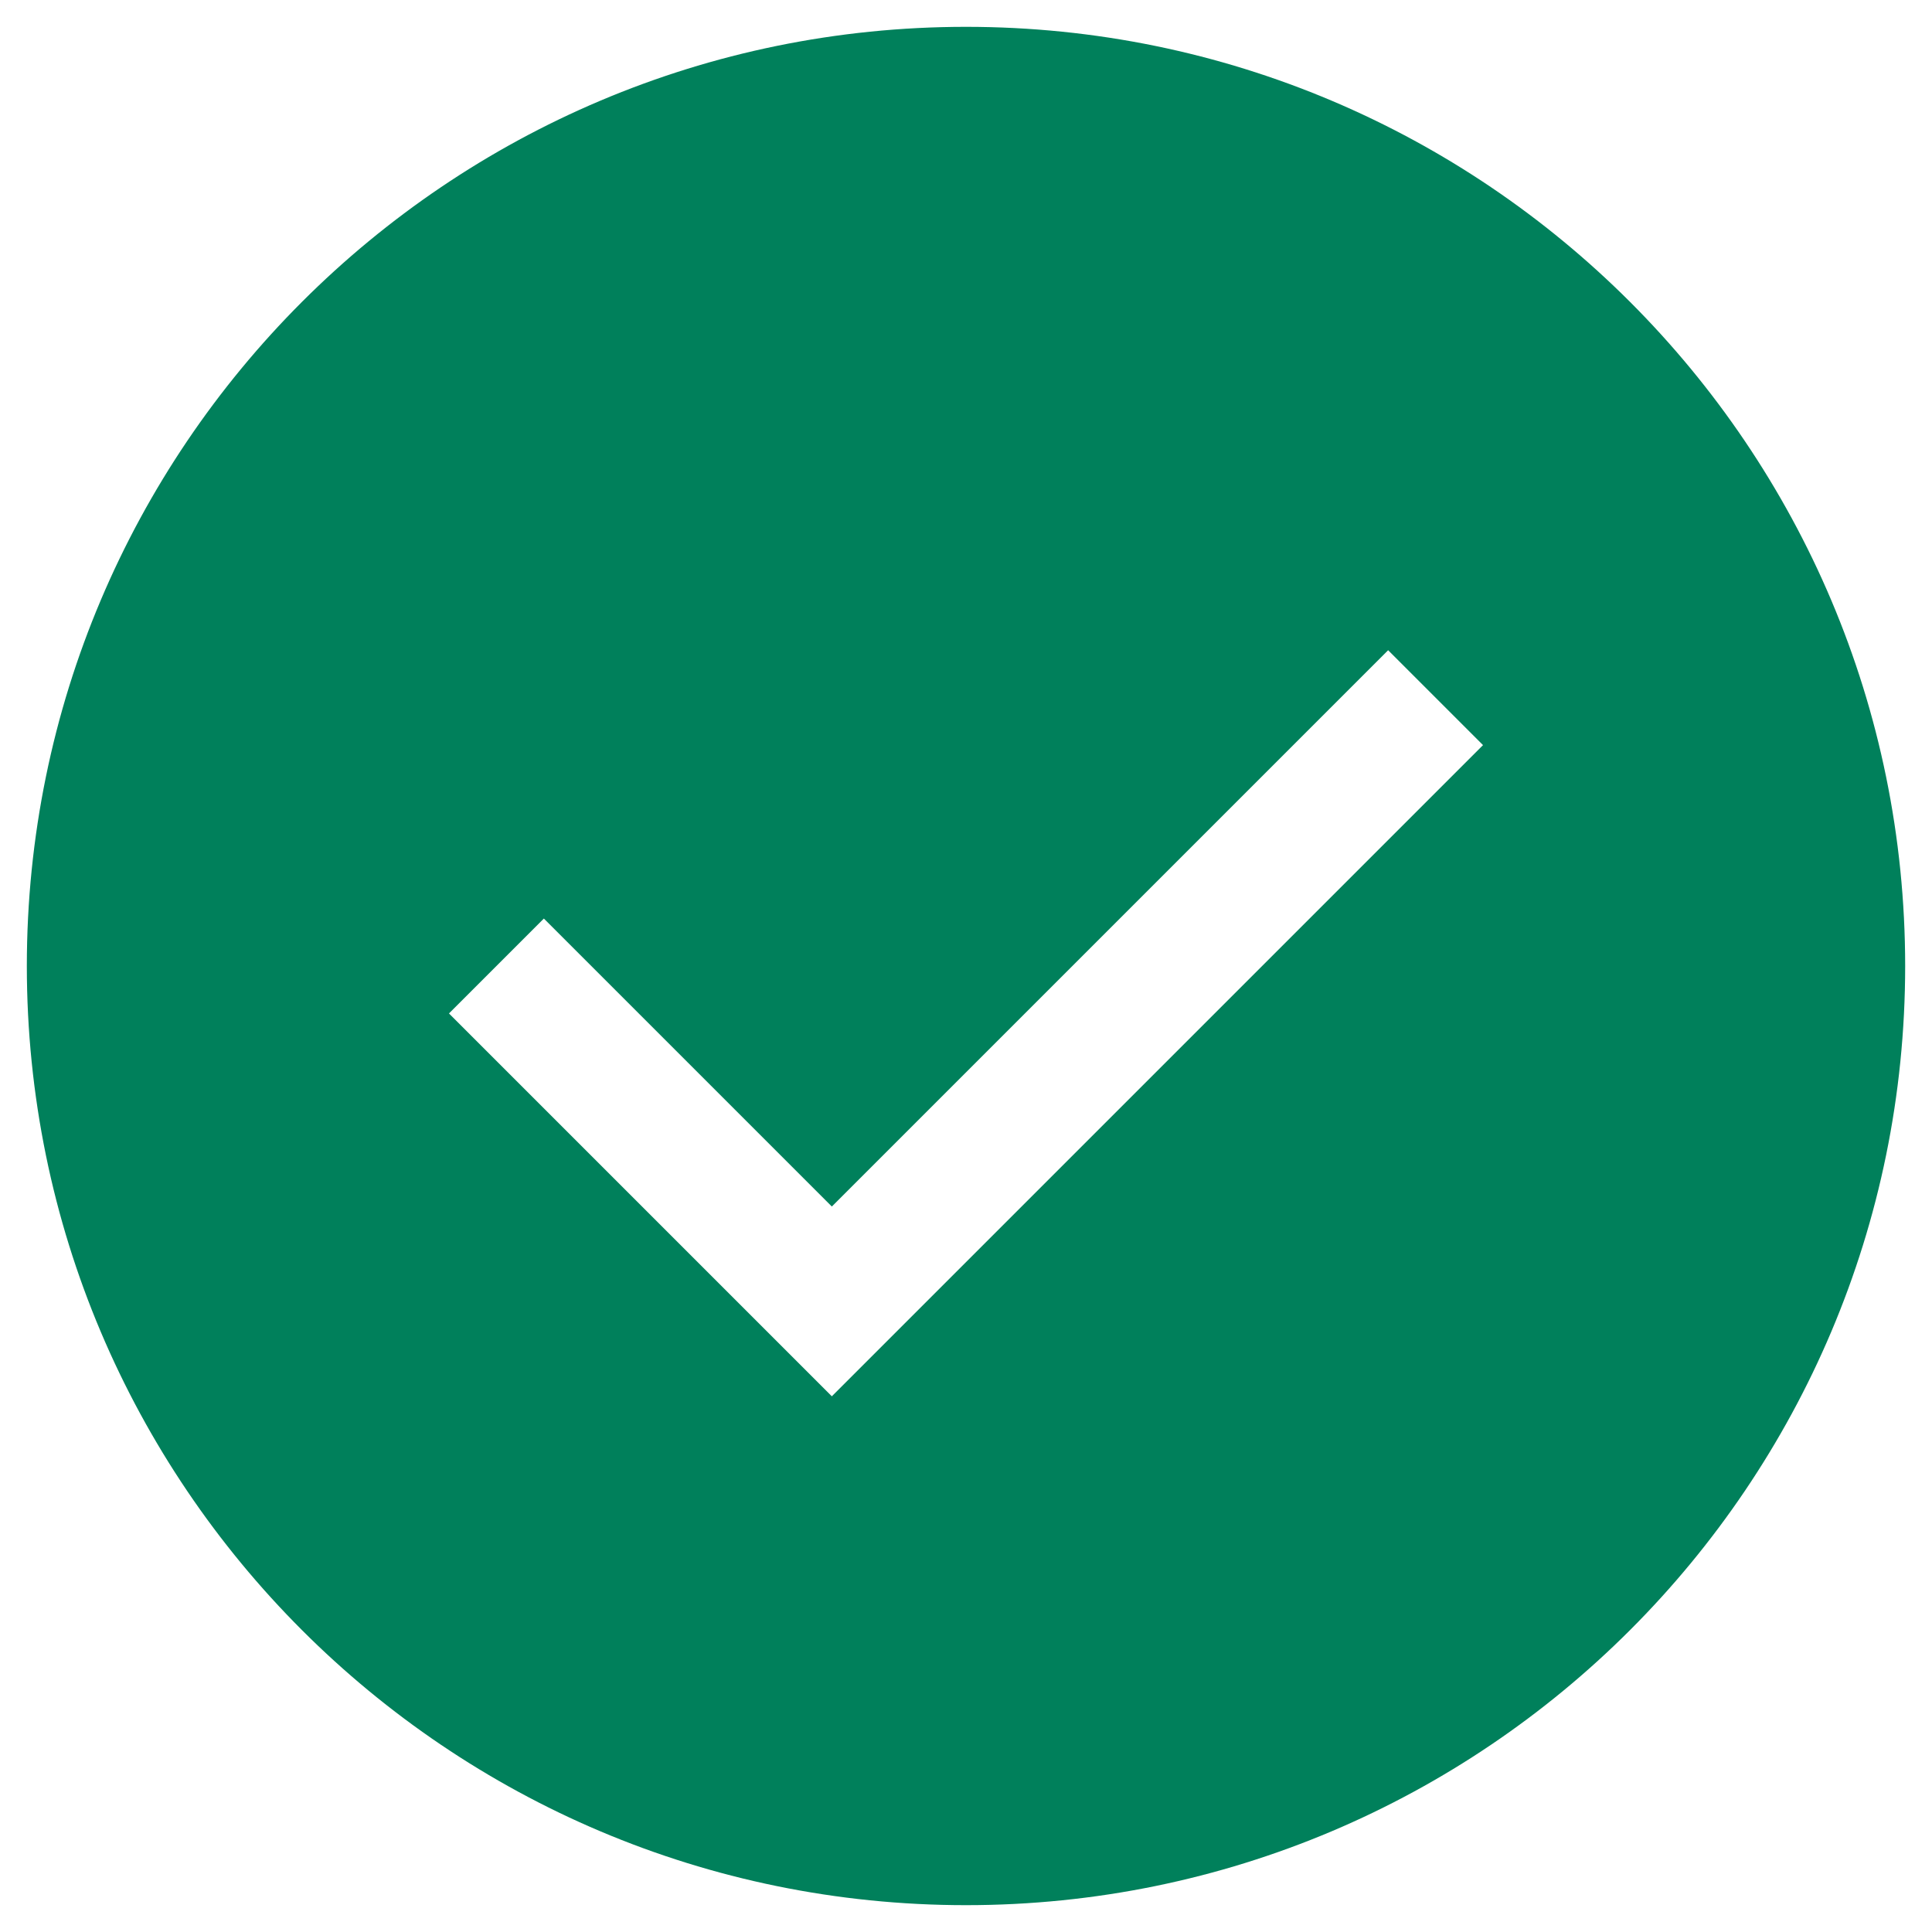 <svg width="18" height="18" viewBox="0 0 18 18" fill="none" xmlns="http://www.w3.org/2000/svg">
<path fill-rule="evenodd" clip-rule="evenodd" d="M17.75 9C17.75 4.168 13.832 0.25 9 0.25C4.168 0.25 0.25 4.168 0.25 9C0.25 13.832 4.168 17.75 9 17.75C13.832 17.75 17.75 13.832 17.75 9ZM12.933 6.058L13.817 6.942L7.75 13.009L4.183 9.442L5.067 8.558L7.75 11.241L12.933 6.058Z" fill="#00805B"/>
</svg>
